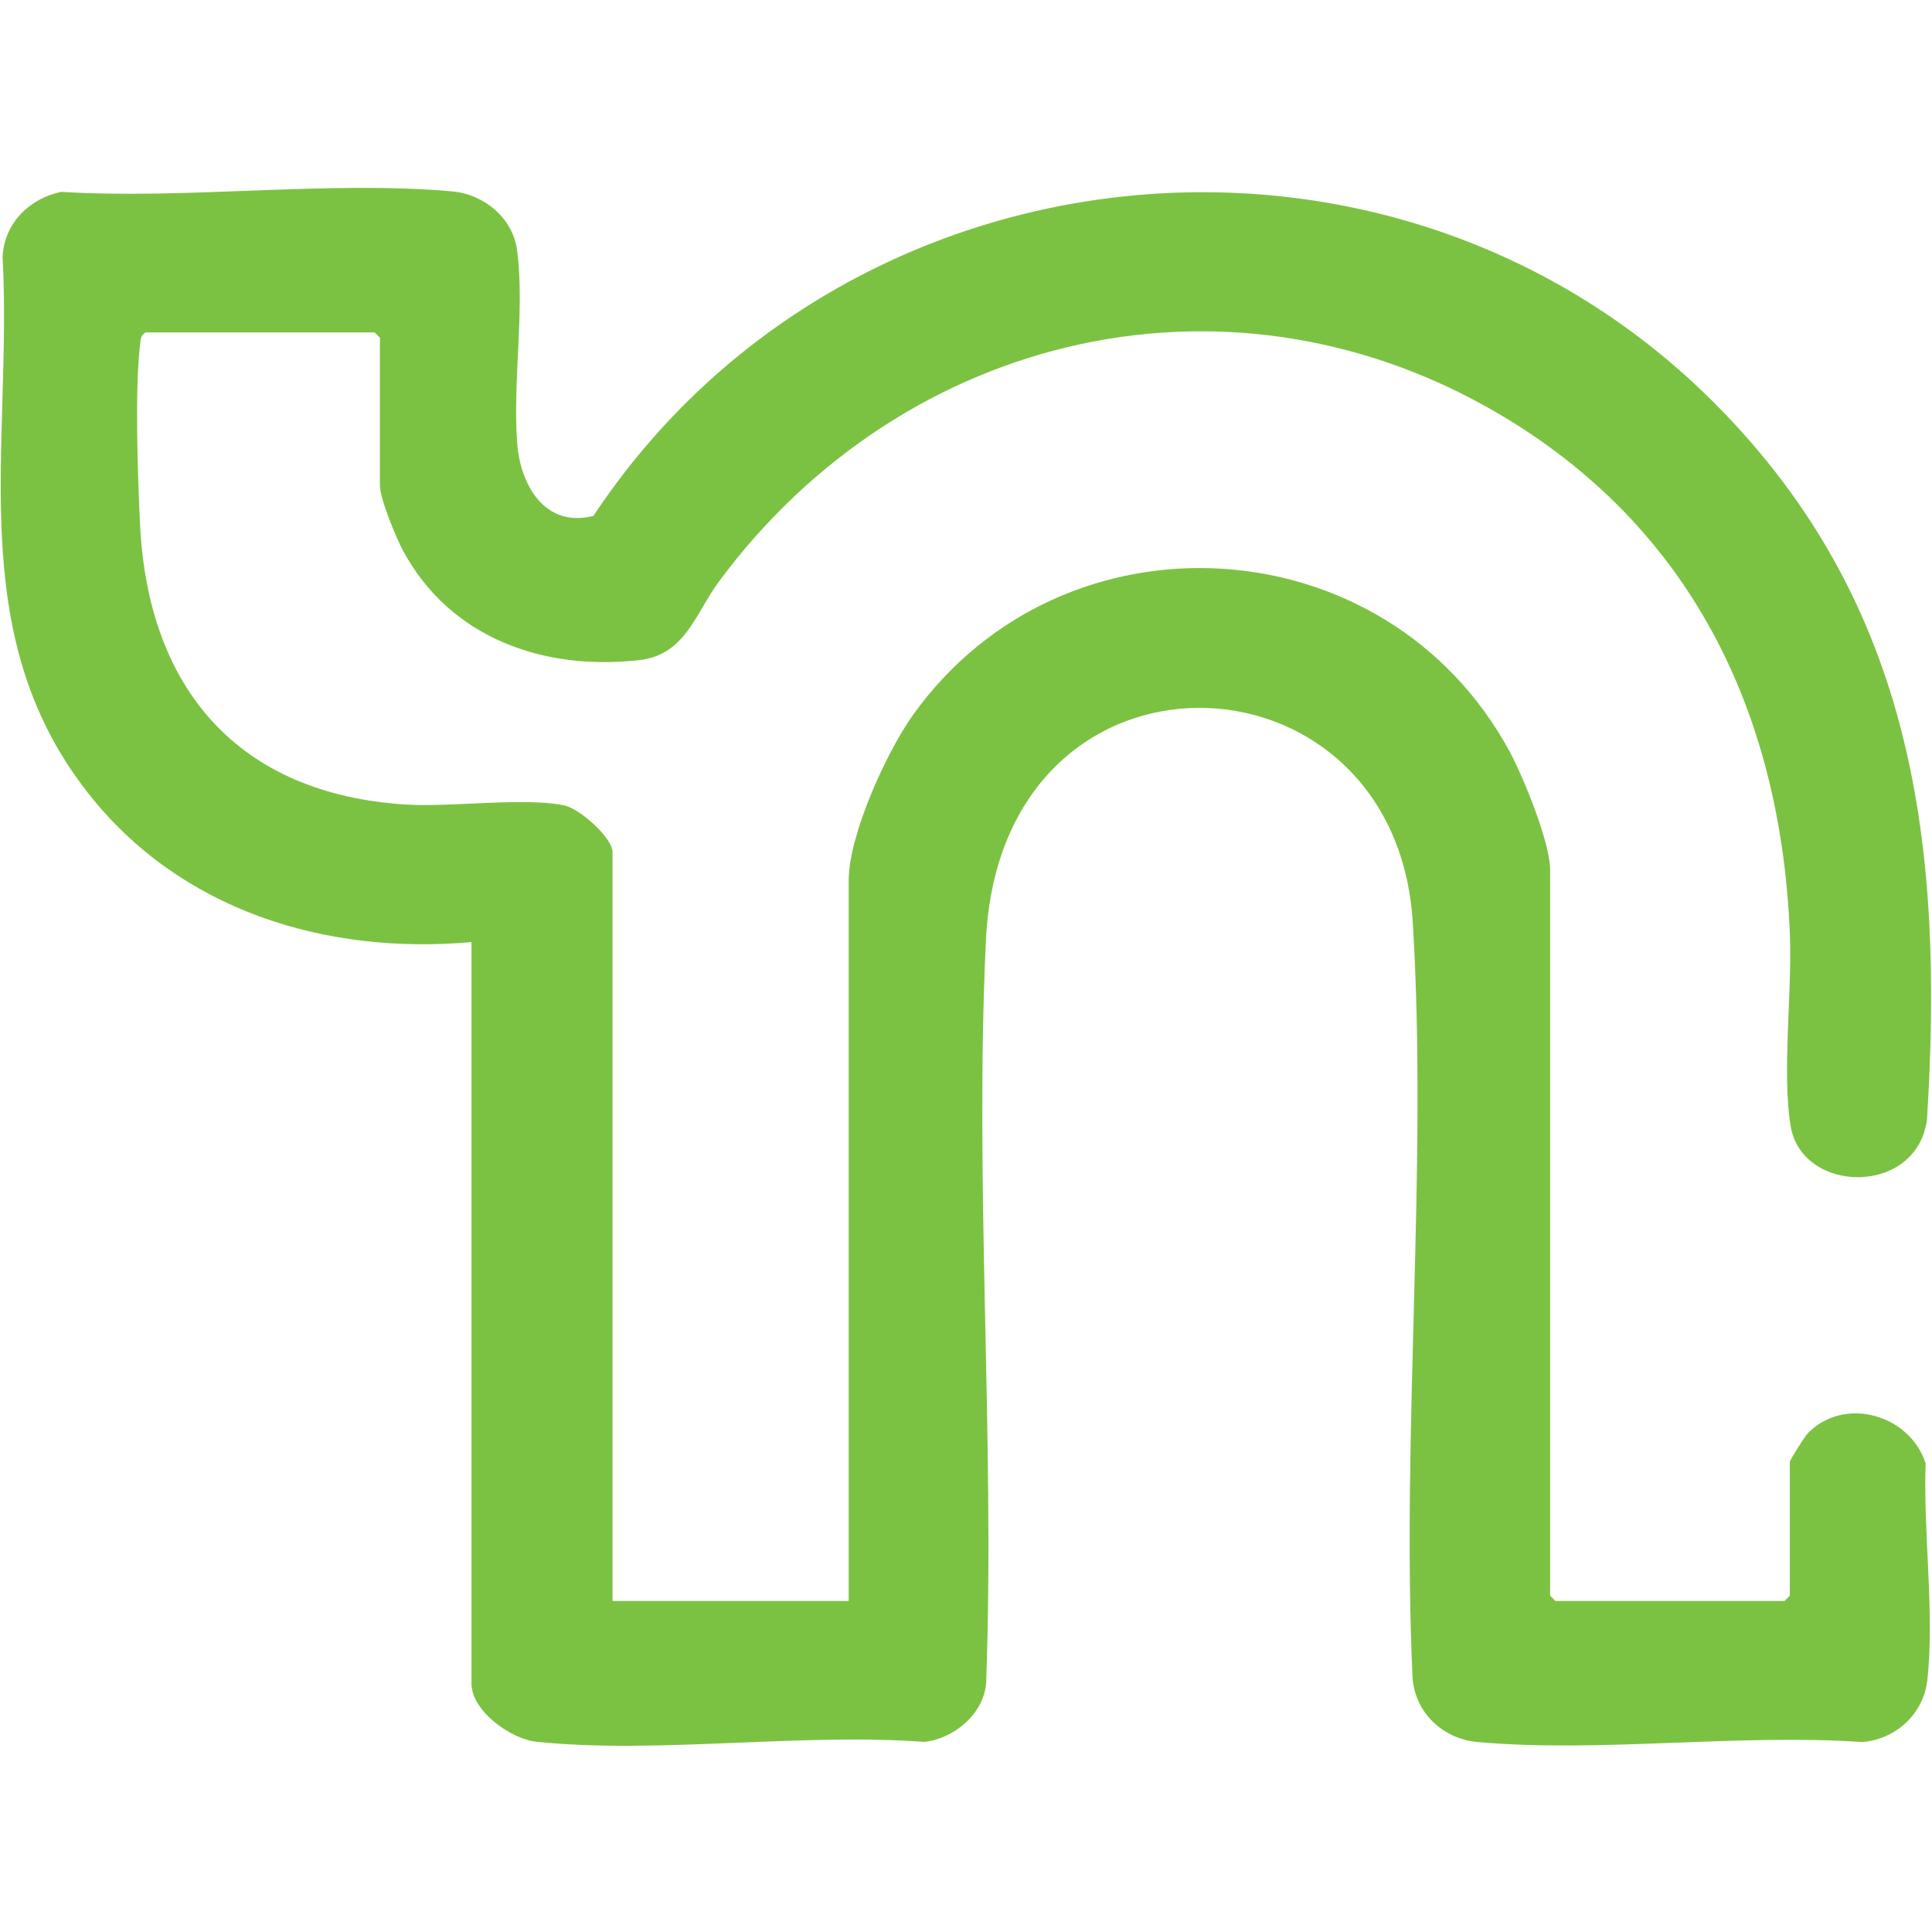 <?xml version="1.0" encoding="UTF-8"?>
<svg id="Layer_3" xmlns="http://www.w3.org/2000/svg" version="1.1" viewBox="0 0 500 500">
  <!-- Generator: Adobe Illustrator 29.5.1, SVG Export Plug-In . SVG Version: 2.1.0 Build 141)  -->
  <g id="vUSPqm.tif">
    <path d="M122.03,243.81c-37.94,3.38-75.58-8.26-99.41-38.78C-9.77,163.55,3.27,115.29.67,66.4c.46-8.65,6.93-15.03,15.17-16.75,32.61,2.03,69.05-2.98,101.21-.12,8.19.73,15.62,6.84,16.76,15.16,2.06,15.11-1.19,34.42.05,50.11.87,11.11,7.38,21.85,19.71,18.72,65.01-98.2,206.99-112.99,290.49-28.84,51.5,51.9,59.05,114.4,54.64,185.1-2.71,19.86-32.32,19.26-35.28,1.68-2.27-13.47.36-34.47-.18-49.06-2.09-56.13-24.3-104.18-73.09-133.94-70.39-42.93-156.03-22.86-204.09,42.04-6.15,8.3-8.64,19-20.69,20.35-24.76,2.78-48.9-5.75-61.07-28.33-1.78-3.3-5.98-13.52-5.98-16.82v-38.3l-1.37-1.37h-59.29c-1.3.8-1.26,1.82-1.41,3.15-1.39,11.83-.6,34.15,0,46.59,2.06,42.47,25.43,69.79,68.92,72.45,11.83.72,30.27-1.93,40.83.21,4,.81,12.52,8.37,12.52,12.11v193.79h61.12v-186.49c0-11.69,9.72-33.09,16.57-42.71,38.94-54.63,122.56-49.71,154.49,9.4,3.56,6.6,10.47,23.49,10.47,30.57v187.86l1.37,1.37h59.29l1.37-1.37v-34.65c0-.43,3.84-6.53,4.57-7.29,9.46-9.87,26.53-4.97,30.58,7.72-.66,17.62,2.37,38.88.43,56.11-.99,8.76-8.19,15.3-16.84,15.99-32.09-2.21-67.85,2.82-99.51,0-9.08-.81-16.33-7.67-16.88-16.87-2.88-64.04,3.96-131.6.07-195.23-4.46-73.06-106.58-76.59-110.46,4.55-3.01,62.98,2.31,128.36.08,191.59-.19,8.29-8.11,15.04-16,15.92-32.09-2.38-68.79,3.18-100.33-.02-6.68-.68-16.89-7.99-16.89-15.03v-191.97Z" style="fill: #7cc242;"/>
  </g>
</svg>